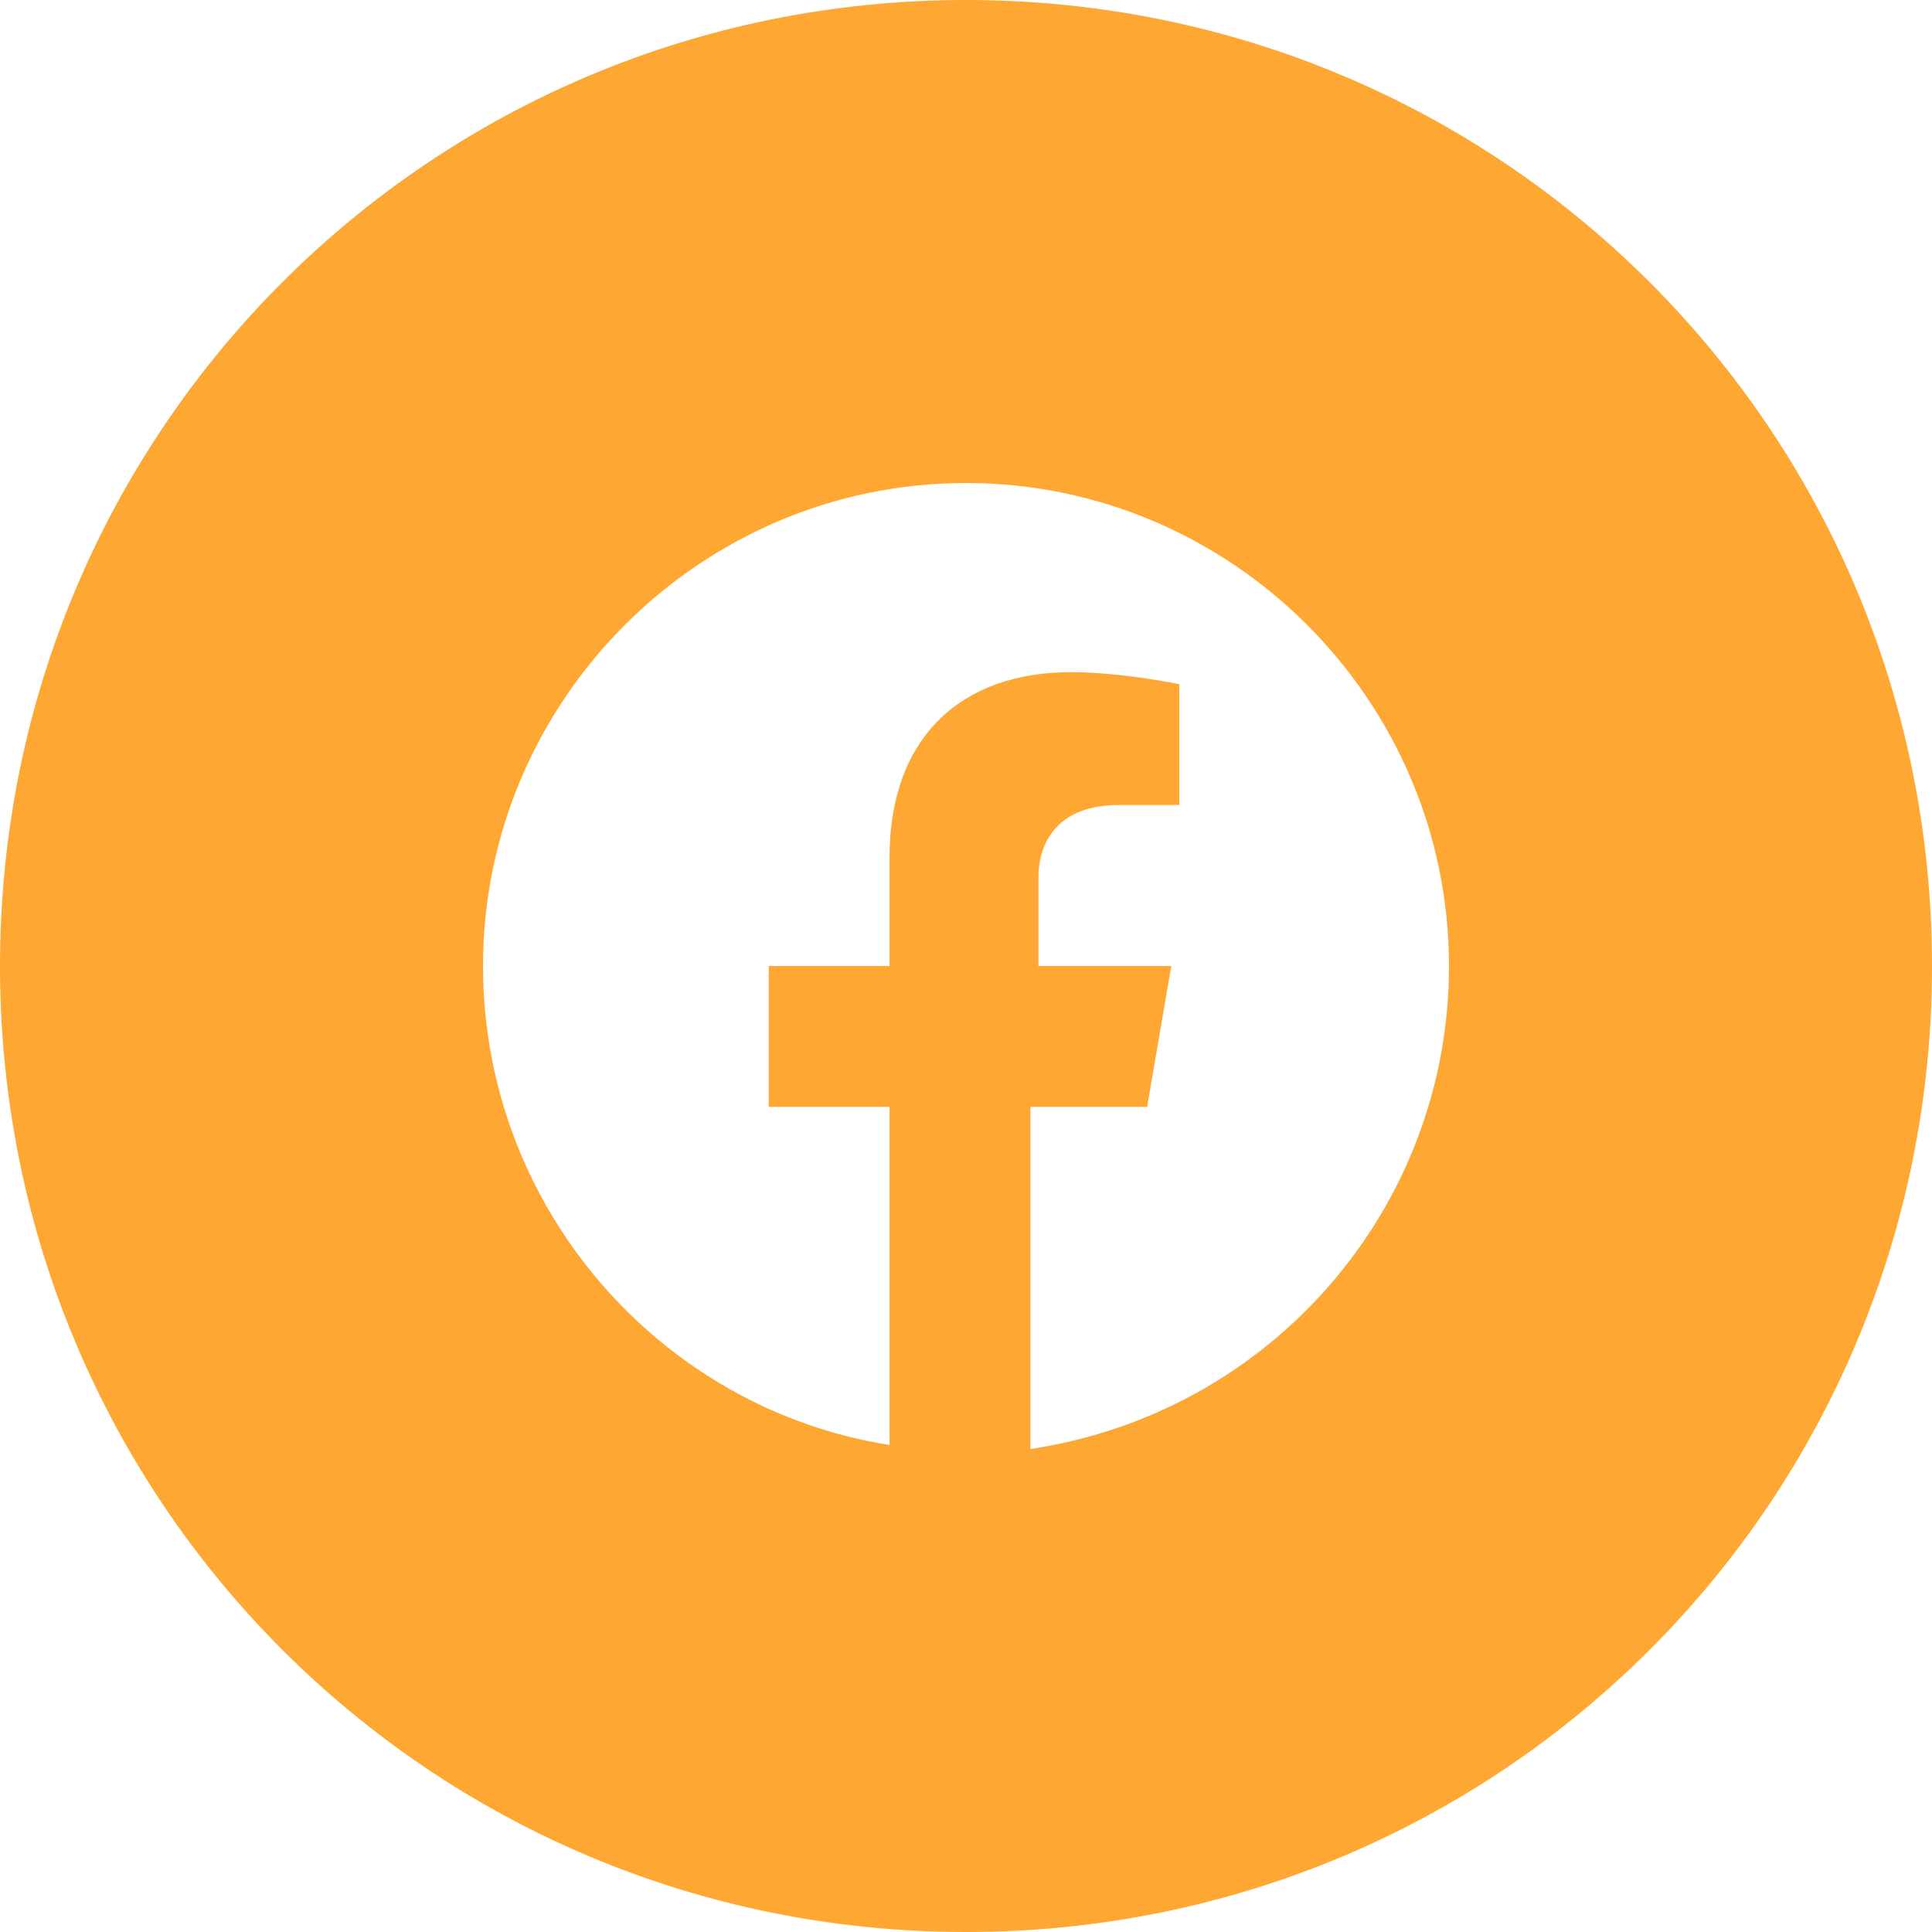 <?xml version="1.0" encoding="utf-8"?>
<!-- Generator: Adobe Illustrator 27.9.0, SVG Export Plug-In . SVG Version: 6.00 Build 0)  -->
<svg version="1.1" id="Layer_1" xmlns="http://www.w3.org/2000/svg" xmlns:xlink="http://www.w3.org/1999/xlink" x="0px" y="0px"
	 viewBox="0 0 48 48" style="enable-background:new 0 0 48 48;" xml:space="preserve">
<style type="text/css">
	.st0{fill-rule:evenodd;clip-rule:evenodd;fill:#FFA733;}
</style>
<path class="st0" d="M0,24C0,10.7,10.7,0,24,0s24,10.7,24,24S37.3,48,24,48S0,37.3,0,24z M24,12c6.6,0,12,5.4,12,12
	c0,6-4.4,11.1-10.4,12v-8.5h2.9l0.6-3.5h-3.3v-2.2c0-0.9,0.5-1.8,2-1.8h1.5v-3c0,0-1.4-0.3-2.7-0.3c-2.7,0-4.5,1.6-4.5,4.6V24h-3
	v3.5h3v8.4C16.4,35,12,30,12,24C12,17.4,17.4,12,24,12z"/>
</svg>
